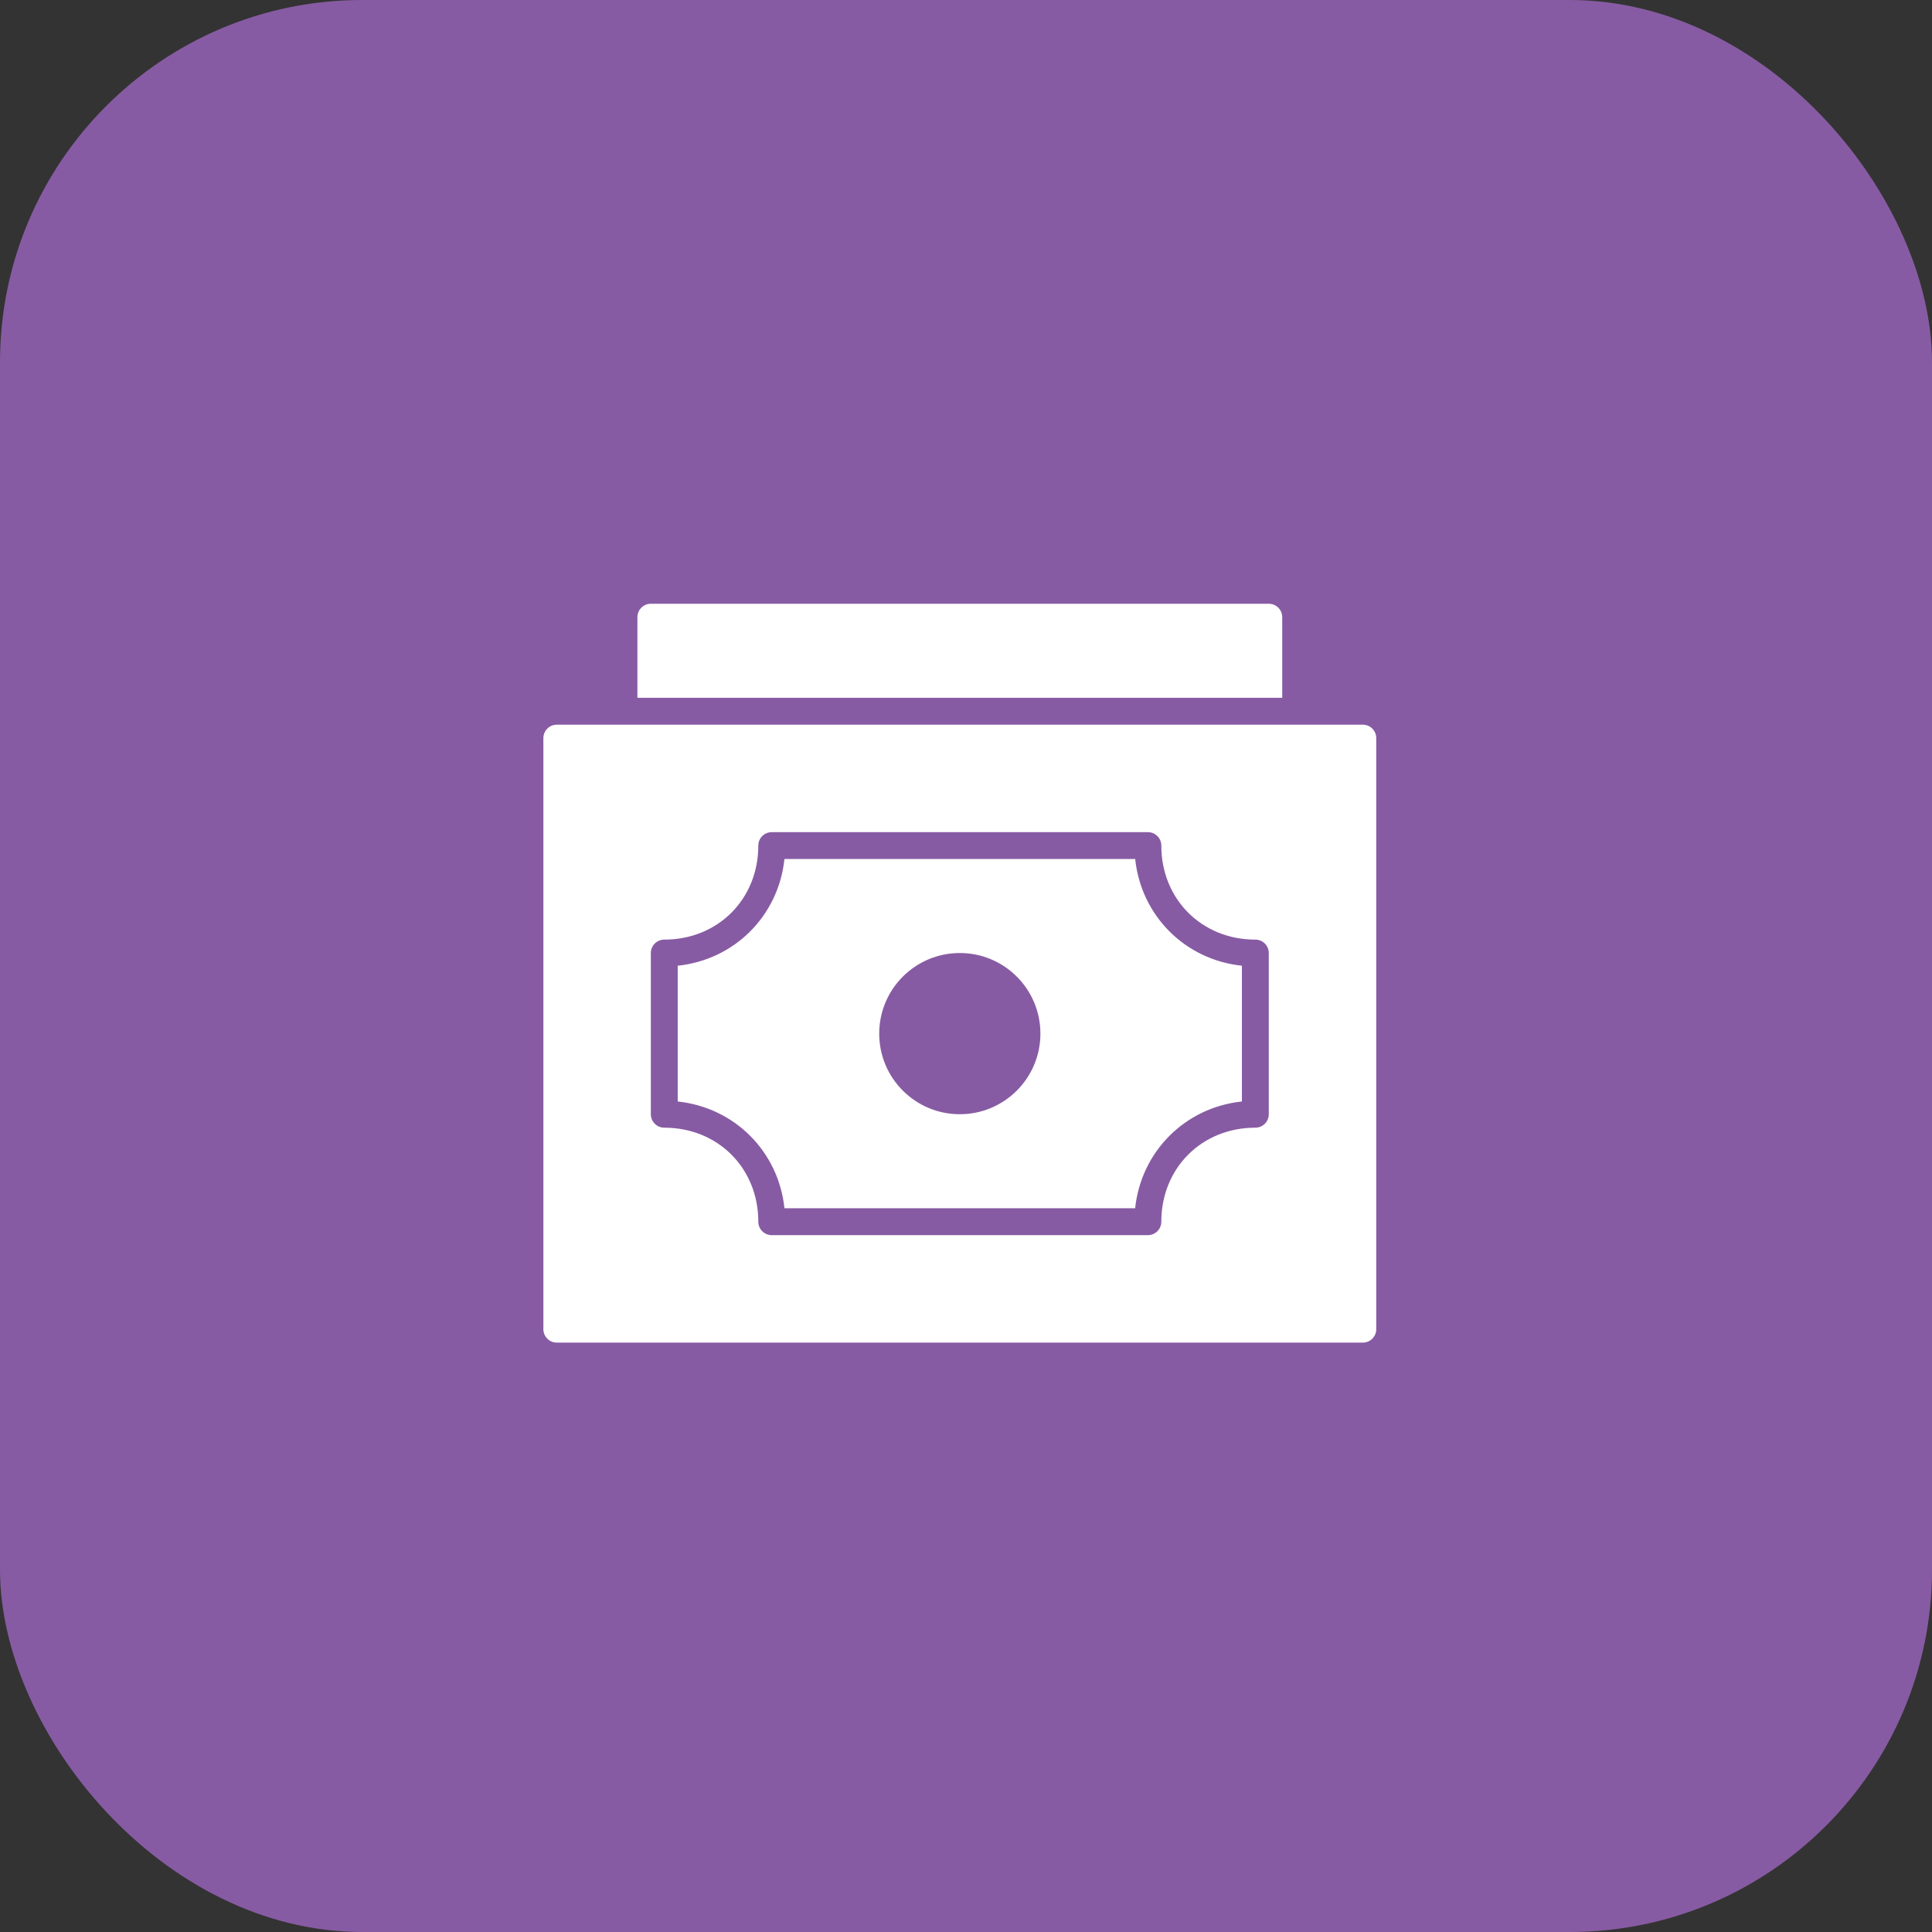 <?xml version="1.0" encoding="utf-8"?>
<svg xmlns="http://www.w3.org/2000/svg" fill="none" height="64" viewBox="0 0 64 64" width="64">
<rect x="0" y="0" width="64" height="64" fill="#333333" stroke="none"/>
<rect fill="#875BA3" height="64" rx="12" width="64"/>
<g clip-path="url(#clip0_402_18193)">
<path d="M37.604 28.455H25.986C25.788 30.338 24.333 31.793 22.45 31.991V36.488C24.333 36.688 25.788 38.142 25.986 40.025H37.603C37.803 38.142 39.257 36.687 41.14 36.488V31.991C39.257 31.793 37.803 30.338 37.604 28.455ZM31.795 36.91C30.32 36.91 29.125 35.715 29.125 34.24C29.125 32.765 30.32 31.57 31.795 31.57C33.27 31.57 34.465 32.765 34.465 34.24C34.465 35.715 33.27 36.91 31.795 36.91Z" fill="white"/>
<path d="M45.145 24.006H18.445C18.199 24.006 18 24.205 18 24.451V44.031C18 44.276 18.199 44.476 18.445 44.476H45.145C45.391 44.476 45.59 44.276 45.59 44.031V24.451C45.59 24.205 45.391 24.006 45.145 24.006ZM42.03 36.911C42.03 37.157 41.831 37.356 41.585 37.356C39.809 37.356 38.47 38.695 38.47 40.471C38.47 40.717 38.271 40.916 38.025 40.916H25.565C25.319 40.916 25.12 40.717 25.12 40.471C25.12 38.695 23.781 37.356 22.005 37.356C21.759 37.356 21.56 37.157 21.56 36.911V31.571C21.56 31.325 21.759 31.126 22.005 31.126C23.781 31.126 25.12 29.787 25.12 28.011C25.12 27.765 25.319 27.566 25.565 27.566H38.025C38.271 27.566 38.47 27.765 38.47 28.011C38.47 29.787 39.809 31.126 41.585 31.126C41.831 31.126 42.03 31.325 42.03 31.571V36.911Z" fill="white"/>
<path d="M42.475 23.115H21.115V20.445C21.115 20.199 21.314 20 21.56 20H42.03C42.276 20 42.475 20.199 42.475 20.445V23.115Z" fill="white"/>
</g>
<defs>
<clipPath id="clip0_402_18193">
<rect fill="white" height="48" transform="translate(8 8)" width="48"/>
</clipPath>
</defs>
</svg>